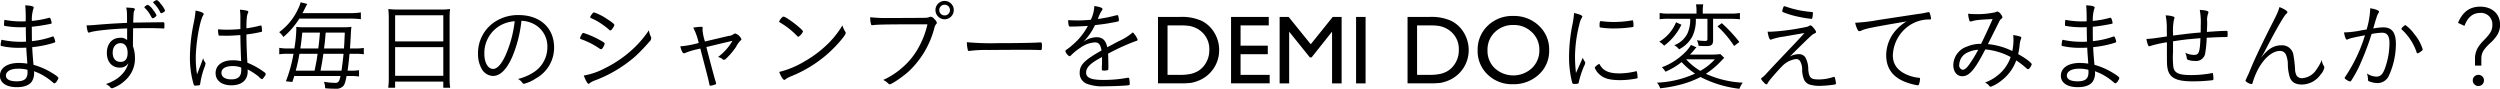 <svg xmlns="http://www.w3.org/2000/svg" width="615.219" height="21.84"><path d="M6.325 5.24c-.432.03-.744.03-1.056.03a21.344 21.344 0 01-4.177-.39 7.561 7.561 0 00-.1 1.06c0 .34.024.41.144.43a22.611 22.611 0 003.937.34c.336 0 .7 0 1.272-.03.024 1.78.048 2.98.072 3.56a10.643 10.643 0 01-1.176.04 21.236 21.236 0 01-4.873-.5 7.887 7.887 0 00-.216 1.27.276.276 0 00.288.29 19.616 19.616 0 004.417.43c.6 0 1.1-.02 1.608-.05.048 1.13.12 1.97.264 3.94a15.354 15.354 0 00-2.112-.17c-2.833 0-4.633 1.23-4.633 3.15 0 1.75 1.584 2.81 4.153 2.81 1.824 0 3.072-.48 3.7-1.4a3.8 3.8 0 00.528-2.52 13.916 13.916 0 012.184.99 15.832 15.832 0 012.568 1.85.491.491 0 00.289.14 1.143 1.143 0 00.648-.67 1.085 1.085 0 00.312-.63c0-.24-.552-.67-1.8-1.41a17.675 17.675 0 00-4.32-1.85c-.216-2.43-.288-3.39-.312-4.35a25.577 25.577 0 005.184-1.03c.433-.14.481-.19.481-.31a3.613 3.613 0 00-.289-.98c-.12-.27-.168-.32-.264-.32a.265.265 0 00-.12.03 21.19 21.19 0 01-5.064 1.13c-.024-1.13-.024-1.92-.024-2.36 0-.24 0-.67-.024-1.17a43.25 43.25 0 004.272-.65c.6-.12.624-.12.624-.29a4.262 4.262 0 00-.24-.96c-.12-.26-.168-.33-.264-.33a2.8 2.8 0 00-.408.09 23.753 23.753 0 01-3.96.7 9.13 9.13 0 01.36-2.95 1.06 1.06 0 00.1-.36c0-.29-.7-.46-2.088-.53a34.152 34.152 0 01.115 3.93zm.432 11.93s.024.48.024.58c0 1.63-.768 2.26-2.712 2.26-1.68 0-2.616-.51-2.616-1.42 0-.99 1.176-1.68 2.88-1.68a8.74 8.74 0 012.424.26zm24.528-9.38v2.09a2.188 2.188 0 00-1.7-.58c-1.992 0-3.288 1.46-3.288 3.72 0 2.21 1.248 3.62 3.192 3.62a2.37 2.37 0 002.112-1.12 7.14 7.14 0 01-.936 1.99 8.047 8.047 0 01-1.8 1.8 11.2 11.2 0 01-2.808 1.37 3.485 3.485 0 01.984.67.684.684 0 00.552.38 8.816 8.816 0 003.336-2.06 7.11 7.11 0 002.28-5.47 8.185 8.185 0 00-.5-2.84c.024-2.8.048-4.2.048-4.41.672 0 2.256-.03 3.816-.03 1.273 0 3.289.05 3.649.1h.072c.144 0 .168-.12.168-.96a.8.8 0 00-.1-.53 1.309 1.309 0 00-.648-.05c-1.224 0-6.337.08-6.937.08.1-2.57.1-2.57.288-2.98a.644.644 0 00.12-.31c0-.27-.432-.34-2.136-.41.192.79.216.94.216 3.77a169.1 169.1 0 00-6.985.43c-1.32.12-1.992.17-2.616.17h-.36c.144 1.25.312 1.8.528 1.8a1.419 1.419 0 00.312-.07c.936-.39 5.785-.89 9.145-.96v.79zm-1.632 2.83c1.1 0 1.752.89 1.752 2.4 0 1.44-.6 2.21-1.728 2.21-1.224 0-1.944-.84-1.944-2.26s.768-2.35 1.92-2.35zm6.744-9.43a1.529 1.529 0 00-.864.55.369.369 0 00.12.24 7.534 7.534 0 011.368 1.78c.409.74.409.74.577.74a1.552 1.552 0 00.936-.7 5.153 5.153 0 00-.816-1.29 3.763 3.763 0 00-1.321-1.32zm3.313 2.06a1.454 1.454 0 00.624-.31.446.446 0 00.288-.36 6.061 6.061 0 00-1.128-1.7 2.269 2.269 0 00-.912-.87 1.051 1.051 0 00-.5.24.575.575 0 00-.384.34.2.2 0 00.072.14 8.244 8.244 0 011.656 2.28.311.311 0 00.284.24zm19.439 5.38c.048 2.35.048 2.9.192 6.43a8.19 8.19 0 00-2.184-.22c-2.472 0-4.1 1.25-4.1 3.15 0 1.82 1.488 3 3.864 3 2.544 0 4.032-1.25 4.032-3.41a4.174 4.174 0 00-.024-.5 15.277 15.277 0 012.785 1.82 1.657 1.657 0 00.768.58c.12 0 .12 0 .552-.58a1.47 1.47 0 00.36-.67.571.571 0 00-.312-.43 18.107 18.107 0 00-4.2-2.36c-.168-2.8-.24-5.16-.24-6.96a32.859 32.859 0 003.6-.62.244.244 0 00.24-.29 7.374 7.374 0 00-.12-1.15.153.153 0 00-.168-.14.753.753 0 00-.168.02 28.775 28.775 0 01-3.385.67c0-2.21.1-3.19.36-3.72a.485.485 0 00.1-.31.313.313 0 00-.288-.29 8.132 8.132 0 00-1.776-.26 13.8 13.8 0 01.12 2.06v2.69a31.953 31.953 0 01-3.384.17c-.768 0-1.2-.03-2.112-.1v.24a5.455 5.455 0 00.12 1.13c.024.17.1.19.336.19.216 0 .648 0 1.272.03h.38c.812 0 2.084-.08 3.38-.17zm.192 7.99a2.366 2.366 0 01.024.65c0 1.54-.768 2.26-2.448 2.26-1.512 0-2.424-.6-2.424-1.61 0-1.04 1.008-1.66 2.736-1.66a5.582 5.582 0 012.112.36zm-9.336-2.3c-.264.69-.264.69-.7 1.87-.288.69-.48 1.25-.816 2.11a25.284 25.284 0 01-.312-3.96c0-3.53.936-9.02 1.777-10.51a.606.606 0 00.168-.39c0-.28-.721-.6-1.993-.84a24.188 24.188 0 01-.456 3.05 42.427 42.427 0 00-.936 8.43 22.885 22.885 0 00.744 6.05c.24.91.264.93.528.93a5.348 5.348 0 00.984-.07c.192-.05.24-.12.288-.46a19.98 19.98 0 01.961-3.79 4.791 4.791 0 00.336-1.08.568.568 0 00-.144-.38 2.416 2.416 0 01-.429-.96zm33.768 4.39a4.5 4.5 0 01-.312 1.15 1 1 0 01-1.056.53 17.723 17.723 0 01-2.688-.26 4.085 4.085 0 01.288 1.58 21.766 21.766 0 002.28.12 2.576 2.576 0 002.136-.6c.384-.41.552-.91.865-2.52h.936a12.208 12.208 0 012.136.12v-1.56a12.048 12.048 0 01-2.112.12h-.72c.192-1.18.336-2.45.48-4.15h1.368a12.679 12.679 0 012.16.12V11.8a12.726 12.726 0 01-2.136.12h-1.272c.1-1.37.144-2.12.216-3.63a15.823 15.823 0 01.144-1.68 14.956 14.956 0 01-1.9.1H74.65a12.959 12.959 0 01-1.513-.07.8.8 0 01-.24-.03 4.7 4.7 0 01.024.55 32.507 32.507 0 01-.48 4.76h-1.44a10.7 10.7 0 01-2.28-.15v1.59a12.152 12.152 0 012.208-.12h1.3a35.228 35.228 0 01-1.872 6.77l1.584.16c.264-.76.312-.93.48-1.46h11.348zm-4.032-6.79c.216-1.54.216-1.68.408-3.89h4.7c-.1 2.28-.1 2.52-.168 3.38a4.5 4.5 0 00-.024.51h-4.92zm4.8 1.32c-.144 1.56-.336 3-.5 4.15h-5.16c.456-2.47.456-2.47.7-4.15h4.968zM72.78 17.39c.408-1.54.624-2.52.913-4.15h4.464c-.264 1.8-.264 1.8-.744 4.15H72.78zm1.129-5.47c.216-1.37.288-2.07.48-3.89h4.344c-.216 2.45-.216 2.45-.408 3.89h-4.416zm12-7.35a24.176 24.176 0 012.9.15V3.06a18.416 18.416 0 01-2.9.17H74.437c.12-.24.216-.39.264-.48.552-1.13.552-1.13.912-1.78L73.981.56a7.58 7.58 0 01-.625 1.64A14.58 14.58 0 0168.7 7.91a4.577 4.577 0 011.032 1.2 19.43 19.43 0 003.937-4.54H85.91zm9.766 14.57a16.988 16.988 0 01-.144 2.45h1.7v-1.51h11.857v1.51h1.7a14.5 14.5 0 01-.144-2.47V4.36a14.1 14.1 0 01.12-2.14 15.784 15.784 0 01-2.4.12H98.029a17.628 17.628 0 01-2.473-.12 20.452 20.452 0 01.12 2.28v14.64zm1.56-15.38h11.857v6.43H97.236V3.76zm0 7.84h11.857v7.06H97.236V11.6zm31.081-6.48a6.674 6.674 0 012.712.63 6.172 6.172 0 013.673 5.85 7.325 7.325 0 01-3.457 6.24 12.631 12.631 0 01-3.768 1.59 3.265 3.265 0 011.056.91.514.514 0 00.408.29 10.039 10.039 0 003-1.37 8.634 8.634 0 004.417-7.58c0-4.8-3.457-7.97-8.689-7.97a10.383 10.383 0 00-6.169 1.85 9.2 9.2 0 00-3.864 7.6 7.379 7.379 0 00.96 3.89 3.3 3.3 0 002.712 1.64c1.8 0 3.385-1.59 4.777-4.76a31.434 31.434 0 002.233-8.81zm-1.656.1a28.575 28.575 0 01-2.184 8.23c-1.032 2.31-2.112 3.51-3.121 3.51-1.272 0-2.16-1.54-2.16-3.7a7.816 7.816 0 014.2-7.15 8.758 8.758 0 013.266-.89zm24.528.94c0-.22-.384-.56-1.7-1.42a13.743 13.743 0 00-3.312-1.7.71.71 0 00-.456.4 1.87 1.87 0 00-.481.77c0 .12.072.17.288.29a13.754 13.754 0 012.857 1.63 14.289 14.289 0 011.608 1.27.262.262 0 00.192.1.807.807 0 00.528-.48 2.056 2.056 0 00.477-.86zm8.5 1.29a26.285 26.285 0 01-3.409 4.11 28.789 28.789 0 01-7.32 5.18 17.511 17.511 0 01-5.305 1.85c.48 1.25.936 2.04 1.2 2.04a.465.465 0 00.24-.14 4.6 4.6 0 011.369-.72 32.319 32.319 0 009.864-5.89 44.835 44.835 0 003.481-3.62 1.285 1.285 0 00.456-.89.992.992 0 00-.048-.26 4.992 4.992 0 01-.53-1.66zm-16.946 1.92c.024.19.048.19.576.39a19.183 19.183 0 014.345 2.28 1.036 1.036 0 00.24.09.793.793 0 00.48-.43 3.077 3.077 0 00.432-.98c0-.17-.528-.53-1.752-1.16a22.3 22.3 0 00-3.481-1.46.429.429 0 00-.36.26 3.293 3.293 0 00-.482 1.01zm29.593 2.57c1.632 6.22 2.064 7.87 2.232 8.81.048.26.1.34.264.34a5.019 5.019 0 001.08-.27c.264-.07.312-.14.312-.29a1.313 1.313 0 00-.072-.31c-.432-1.41-.936-3.29-2.328-8.64 2.664-.65 4.8-1.15 6.432-1.54a13.271 13.271 0 01-3.552 3.99 3.22 3.22 0 011.032.45.575.575 0 00.432.24.847.847 0 00.5-.28 17.267 17.267 0 002.472-2.91 5.775 5.775 0 011.153-1.61.316.316 0 00.168-.26 2.449 2.449 0 00-1.537-1.42.655.655 0 00-.336.12 2.22 2.22 0 01-1.3.48l-5.808 1.37a11.965 11.965 0 01-.6-2.95c0-.05.024-.17.024-.24a.411.411 0 00.024-.14c0-.2-.12-.29-.384-.29a13.873 13.873 0 00-1.944.21 15.473 15.473 0 011.344 3.77 24.186 24.186 0 01-4.537.84c.288 1.11.6 1.71.912 1.71a.831.831 0 00.288-.08 16.711 16.711 0 013.073-.93zm25.272-4.2c0-.48-4.105-3.62-4.777-3.65a.593.593 0 00-.48.31 2.476 2.476 0 00-.6.89c0 .12.024.15.552.46a18.842 18.842 0 013.889 3.14.376.376 0 00.264.17 2.7 2.7 0 001.15-1.32zm9.7-1.49a22.5 22.5 0 01-4.081 5.02 28.3 28.3 0 01-5.4 3.93 22.125 22.125 0 01-6.073 2.5c.384 1.06.96 1.97 1.248 1.97a.57.57 0 00.312-.17 6.813 6.813 0 011.393-.74 31.4 31.4 0 009.072-5.6c2.041-1.82 4.345-4.48 4.345-5.04a.56.56 0 00-.12-.33 6.867 6.867 0 01-.701-1.54zm20.927-.26a21.269 21.269 0 01-1.968 5.3 17.847 17.847 0 01-4.2 5.33 18.846 18.846 0 01-4.705 3.05 5.277 5.277 0 011.3.94.438.438 0 00.264.14c.528 0 3.336-1.92 4.8-3.27a22.381 22.381 0 006.169-10.44 2.477 2.477 0 01.48-1.1.418.418 0 00.168-.34 1.691 1.691 0 00-.624-.91 1.178 1.178 0 00-.889-.57.894.894 0 00-.288.07 2.788 2.788 0 01-1.008.19c-.384.02-5.664.05-8.928.05a36.23 36.23 0 01-4.657-.19 6.311 6.311 0 00.192 1.7.288.288 0 00.312.26.986.986 0 00.216-.02c1.1-.14 3.529-.19 9.481-.19h3.888zm6.481-3.51a2.256 2.256 0 10-2.256 2.26 2.253 2.253 0 002.251-2.26zm-.936 0a1.32 1.32 0 11-1.32-1.32 1.3 1.3 0 011.31 1.32zm4.15 7.9a9.642 9.642 0 00.24 1.94.28.28 0 00.288.22.71.71 0 00.192-.02 31.339 31.339 0 014.609-.22c2.04-.02 8.04-.05 8.4-.05 1.657 0 3.817.03 4.3.07h.12c.288 0 .336-.16.336-1.29 0-.43-.1-.6-.312-.6h-.144c-1.344.12-5.569.19-10.393.19a64.387 64.387 0 01-7.641-.24zm34.561 1.25c-.384-1.73-1.176-2.47-2.64-2.47a5.644 5.644 0 00-3.216 1.12 15.493 15.493 0 002.832-4.1c2.256-.26 2.64-.31 5.088-.77.72-.14.792-.17.792-.43a5.4 5.4 0 00-.144-1.01.253.253 0 00-.24-.24c-.048 0-.192.03-.408.07a33.821 33.821 0 01-4.368.87 8.047 8.047 0 01.936-2.04.725.725 0 00.192-.39c0-.31-.624-.55-2.016-.76a8.445 8.445 0 01-.864 3.38c-.912.1-2.328.17-3.145.17-.984 0-1.56-.03-2.424-.07a5.5 5.5 0 00.12 1.24.388.388 0 00.48.34c1.248 0 2.833-.07 4.249-.17a15.758 15.758 0 01-3.577 4.51 17.672 17.672 0 01-1.68 1.35.475.475 0 00-.288.33 2.159 2.159 0 00.984 1.28.649.649 0 00.408-.22 13.027 13.027 0 012.281-1.85 6.73 6.73 0 013.648-1.34c.888 0 1.344.57 1.584 1.99-4.248 2.4-5.376 3.55-5.376 5.5a2.772 2.772 0 001.848 2.73 10.835 10.835 0 004.272.58c1.776 0 4.464-.1 5.593-.22.552-.04.6-.09.6-.43a7.477 7.477 0 00-.1-1.13.313.313 0 00-.288-.33.359.359 0 00-.144.02 32.534 32.534 0 01-6 .53c-2.952 0-4.2-.53-4.2-1.8 0-1.25 1.008-2.28 3.7-3.72a2.063 2.063 0 00.216-.15v.92c0 .52 0 .88-.024 1.12-.024.46-.024.77-.024.96 0 .32.072.36.48.36a2.264 2.264 0 001.032-.14c.1-.07.1-.17.1-1.08 0-.79-.024-2.06-.072-2.93a53.072 53.072 0 016.865-3.12.409.409 0 00.408-.36 5.571 5.571 0 00-1.176-1.77 14.185 14.185 0 01-3.457 2.16zm17.663 8.88a23.32 23.32 0 002.953-.12 8.965 8.965 0 001.7-.49 8.06 8.06 0 005.215-7.55 8.2 8.2 0 00-1.148-4.24 7.561 7.561 0 00-3.094-2.95 11.759 11.759 0 00-5.285-1h-5.525v16.35h5.18zm2.543-14.13a6.25 6.25 0 011.611.52 5.91 5.91 0 011.506 1.02 5.631 5.631 0 011.781 4.3 6.1 6.1 0 01-1.734 4.45 5.313 5.313 0 01-1.19.9 6.25 6.25 0 01-1.623.61 12 12 0 01-2.73.24h-3V6.25h2.93a15.808 15.808 0 012.444.13zm10.254 14.13h9.5v-2.09h-7.161v-5.08h6.7v-2.1h-6.7V6.25h6.938V4.16h-9.281v16.35zm19.612-9.62l-5.44-6.73h-2.219v16.37h2.344V7.79l5.091 6.33h.431l5.033-6.33v12.74h2.356V4.16h-2.189zm11.149 9.64h2.344V4.16h-2.344v16.37zm17.848-.02a23.309 23.309 0 002.953-.12 8.965 8.965 0 001.7-.49 8.06 8.06 0 005.215-7.55 8.2 8.2 0 00-1.148-4.24 7.561 7.561 0 00-3.094-2.95 11.759 11.759 0 00-5.285-1h-5.52v16.35h5.18zm2.543-14.13a6.238 6.238 0 011.611.52 5.875 5.875 0 011.506 1.02 5.628 5.628 0 011.781 4.3 6.1 6.1 0 01-1.734 4.45 5.308 5.308 0 01-1.189.9 6.278 6.278 0 01-1.623.61 12.016 12.016 0 01-2.731.24h-3V6.25h2.93a15.808 15.808 0 012.444.13zm12.01-.05a8.1 8.1 0 00-2.483 6.07 7.921 7.921 0 002.465 5.95 8.545 8.545 0 006.166 2.37 9.062 9.062 0 006.424-2.37 7.842 7.842 0 002.547-6 7.964 7.964 0 00-2.524-6.02 8.807 8.807 0 00-6.318-2.4 8.664 8.664 0 00-6.282 2.4zm10.872 1.6a5.845 5.845 0 011.833 4.38 5.975 5.975 0 01-1.833 4.46 6.751 6.751 0 01-9.114.04 5.894 5.894 0 01-1.815-4.41 5.989 5.989 0 011.809-4.49 6.362 6.362 0 014.619-1.76 6.239 6.239 0 014.496 1.78zm10.845 10.03a35.89 35.89 0 01-.24-4.03 33.377 33.377 0 011.057-7.89 5.273 5.273 0 01.576-1.59.99.99 0 00.168-.41c0-.24-.792-.57-2.041-.84a17.887 17.887 0 01-.36 2.69 40.751 40.751 0 00-.864 7.99 24.917 24.917 0 00.768 6.44.411.411 0 00.5.33 3.423 3.423 0 00.985-.09.847.847 0 00.168-.48 25.45 25.45 0 011.224-3.72 2.29 2.29 0 00.336-.92.44.44 0 00-.1-.28 3.526 3.526 0 01-.5-.96c-.144.31-.144.31-.7 1.58zm5.761-2.25a2.668 2.668 0 00-1.152.93 4.313 4.313 0 001.3 1.78c1.1.94 2.52 1.3 5.04 1.3a21.369 21.369 0 003.721-.36c.456-.07.5-.12.5-.29a11.3 11.3 0 00-.168-1.37.172.172 0 00-.192-.17.251.251 0 00-.144.03 17.1 17.1 0 01-3.961.5c-2.717 0-4.109-.67-4.949-2.35zm.36-10.51c-.216 0-.312.26-.312.88v.39c.024.19.048.26.168.29a20.846 20.846 0 003.408.24 33.81 33.81 0 004.465-.32c.264-.04.312-.12.312-.33a7.3 7.3 0 00-.1-1.18.172.172 0 00-.192-.17.382.382 0 00-.168.03 25.661 25.661 0 01-4.417.38 22.8 22.8 0 01-2.76-.17c-.193-.02-.337-.04-.409-.04zm21.984-.58a8.089 8.089 0 01-.7 3.67 5.94 5.94 0 01-3.217 2.83 3.855 3.855 0 011.177 1.01 7.5 7.5 0 003.24-3.09 9.27 9.27 0 00.888-4.42h2.856v4.94c0 .41-.12.51-.6.51a12.619 12.619 0 01-1.992-.17 3.848 3.848 0 01.408 1.37c.6.05 1.368.07 1.968.07 1.224 0 1.608-.36 1.608-1.46V4.62h4.033c.984 0 1.824.05 2.568.12V3.2a14.5 14.5 0 01-2.568.15h-6.577v-.67a9.96 9.96 0 01.12-1.61h-1.777a9.96 9.96 0 01.12 1.61v.67h-6.553a13.431 13.431 0 01-2.52-.15v1.54a15.7 15.7 0 012.472-.12h5.041zm7.44 8.69a15.086 15.086 0 01-2.136.12h-5.352c.432-.43.864-.94 1.224-1.37.168-.22.216-.24.36-.41l-1.344-.6a9.191 9.191 0 01-1.92 2.28 15.392 15.392 0 01-5.233 3.22 5.939 5.939 0 01.888 1.1 18.231 18.231 0 003.961-2.37 17.958 17.958 0 003.312 2.83 24.8 24.8 0 01-9.385 2.23 3.717 3.717 0 01.792 1.39 33.81 33.81 0 004.9-.88 24.084 24.084 0 005.04-1.9 27.724 27.724 0 009.577 2.9 5.532 5.532 0 01.816-1.51 24.371 24.371 0 01-9.073-2.18 19.877 19.877 0 003.792-3.2l.721-.72zm-1.368 1.29a14.143 14.143 0 01-3.576 2.84 15.408 15.408 0 01-3.5-2.84h7.08zm-9.552-9.12a9.96 9.96 0 01-4.129 4.78 5.236 5.236 0 011.2.98 13.755 13.755 0 004.249-5.16zm10.2 1.01a24.142 24.142 0 014.081 4.83l1.3-.99a36.156 36.156 0 00-4.32-4.63zm12.335 1.3c.192 1.27.456 1.97.744 1.97a1.4 1.4 0 00.409-.12 14.363 14.363 0 012.784-.63c1.656-.29 2.76-.48 3.288-.57 1.3-.22 1.3-.22 1.848-.32-1.152 1.28-1.728 1.88-2.376 2.57-5.088 5.35-5.424 5.71-6.865 7.27a7.679 7.679 0 01-1.056 1.04.656.656 0 00-.384.43 3.019 3.019 0 00.672.84 1.216 1.216 0 00.648.5.315.315 0 00.264-.24 5.389 5.389 0 01.552-.81c.673-.87 2.257-2.64 3-3.39a5.75 5.75 0 013.5-1.8 1.112 1.112 0 01.936.48 3.994 3.994 0 01.528 2.26 6.9 6.9 0 00.456 2.28 2.315 2.315 0 001.272 1.22 8.41 8.41 0 002.545.36 27.278 27.278 0 003.624-.31c.36-.07.432-.12.432-.29a7.682 7.682 0 00-.216-1.22c-.072-.29-.12-.38-.216-.38a.857.857 0 00-.36.07 11.614 11.614 0 01-3.433.55c-1.968 0-2.4-.38-2.592-2.43a6.1 6.1 0 00-.7-2.97 1.842 1.842 0 00-1.7-.82 4.5 4.5 0 00-2.136.58c5.064-5.02 5.5-5.43 6-5.64.432-.19.432-.19.456-.48a3.79 3.79 0 00-.744-1.06 1.409 1.409 0 00-.624-.5.806.806 0 00-.312.12c-.384.24-.384.24-2.472.62a52.726 52.726 0 01-7.081.84h-.24a2.806 2.806 0 00-.456-.02zm3.6-5.07a.3.3 0 00.072.22 21.7 21.7 0 004.1 1.22 26.9 26.9 0 003 .48.221.221 0 00.216-.14 7.928 7.928 0 00.168-1.27c0-.24 0-.24-.648-.31a24.908 24.908 0 01-5.832-1.23 3.891 3.891 0 00-.576-.17.323.323 0 00-.216.24 4.669 4.669 0 00-.288.96zm23.712 2.19a42.849 42.849 0 01-5.761.69 5.89 5.89 0 00.6 1.71.474.474 0 00.456.36.986.986 0 00.408-.12c1.128-.53 2.473-.79 11.161-2.28a11.516 11.516 0 00-2.832 2.42 9.331 9.331 0 00-2.16 5.88c0 3.29 1.656 5.5 4.968 6.7a14.084 14.084 0 002.785.72.3.3 0 00.312-.24 4.61 4.61 0 00.264-1.34.24.24 0 00-.24-.27 9.053 9.053 0 01-2.641-.62c-2.52-.96-3.816-2.6-3.816-4.88a9.256 9.256 0 014.8-7.82 8.725 8.725 0 014.105-1.03c.432 0 .5-.03.5-.24a6.642 6.642 0 00-.336-1.37.344.344 0 00-.312-.19.556.556 0 00-.168.02 21.118 21.118 0 01-2.616.46zm32.5 9.12a9.864 9.864 0 01-2.136 3.55 11.2 11.2 0 01-4.176 2.74 2.6 2.6 0 011.008.77.488.488 0 00.408.26 9.353 9.353 0 002.64-1.54 10.829 10.829 0 003.625-4.94 20.945 20.945 0 012.52 1.94.655.655 0 00.408.22.685.685 0 00.384-.29 2.571 2.571 0 00.5-.91c0-.36-1.392-1.42-3.336-2.52a15.6 15.6 0 00.36-2.23 5.085 5.085 0 01.264-1.3 1.552 1.552 0 00.144-.53.3.3 0 00-.24-.24 8.983 8.983 0 00-1.753-.38 10.891 10.891 0 01.072 1.32 13.976 13.976 0 01-.288 2.61 17.042 17.042 0 00-6-1.7c.312-.65 2.256-4.51 2.736-5.47a2.119 2.119 0 01.528-.75.585.585 0 00.312-.4 1.65 1.65 0 00-.432-.77 1.27 1.27 0 00-.84-.63.6.6 0 00-.36.15 20.314 20.314 0 01-5.136.48 13.525 13.525 0 01-1.68-.1 6.48 6.48 0 00.288 1.61.346.346 0 00.336.31.556.556 0 00.168-.02c1.032-.34 1.752-.41 5.232-.58-1.008 2.28-1.656 3.7-2.832 6.1a8.338 8.338 0 00-3.408.65 4.905 4.905 0 00-3.433 4.53c0 1.68.888 2.79 2.208 2.79 1.705 0 3.1-1.61 5.665-6.6a16.355 16.355 0 016.236 1.87zm-7.992-1.78a29.9 29.9 0 01-2.184 3.58c-.673.96-1.153 1.34-1.681 1.34a1.119 1.119 0 01-.792-1.32 3.412 3.412 0 012.209-3 6.632 6.632 0 012.44-.6zm26.688-7.01c-.432.03-.744.03-1.056.03a21.327 21.327 0 01-4.176-.39 7.561 7.561 0 00-.1 1.06c0 .34.024.41.144.43a22.588 22.588 0 003.936.34c.336 0 .7 0 1.272-.03.024 1.78.048 2.98.072 3.56a10.643 10.643 0 01-1.176.04 21.236 21.236 0 01-4.873-.5 7.887 7.887 0 00-.216 1.27.276.276 0 00.288.29 19.622 19.622 0 004.417.43c.6 0 1.1-.02 1.608-.05.048 1.13.12 1.97.264 3.94a15.354 15.354 0 00-2.112-.17c-2.832 0-4.633 1.23-4.633 3.15 0 1.75 1.585 2.81 4.153 2.81 1.824 0 3.072-.48 3.7-1.4a3.8 3.8 0 00.528-2.52 13.916 13.916 0 012.184.99 15.844 15.844 0 012.569 1.85.489.489 0 00.288.14 1.143 1.143 0 00.648-.67 1.085 1.085 0 00.312-.63c0-.24-.552-.67-1.8-1.41a17.7 17.7 0 00-4.321-1.85c-.216-2.43-.288-3.39-.312-4.35a25.6 25.6 0 005.185-1.03c.432-.14.48-.19.48-.31a3.644 3.644 0 00-.288-.98c-.12-.27-.168-.32-.264-.32a.265.265 0 00-.12.03 21.209 21.209 0 01-5.065 1.13c-.024-1.13-.024-1.92-.024-2.36 0-.24 0-.67-.024-1.17a43.25 43.25 0 004.272-.65c.6-.12.625-.12.625-.29a4.22 4.22 0 00-.241-.96c-.12-.26-.168-.33-.264-.33a2.8 2.8 0 00-.408.09 23.753 23.753 0 01-3.96.7 9.13 9.13 0 01.36-2.95 1.06 1.06 0 00.1-.36c0-.29-.7-.46-2.088-.53a34.152 34.152 0 01.108 3.93zm.432 11.93s.024.48.024.58c0 1.63-.768 2.26-2.712 2.26-1.68 0-2.616-.51-2.616-1.42 0-.99 1.176-1.68 2.88-1.68a8.74 8.74 0 012.416.26zm20.832-6.21v-.8c1.68-.26 2.856-.4 3.528-.48 1.008-.09 2.784-.26 3.216-.28-.144 3.48-.384 4.1-1.536 4.1a4.6 4.6 0 01-2.208-.53 4.319 4.319 0 01.384 1.35.431.431 0 00.288.4 4.7 4.7 0 001.656.27 2.274 2.274 0 002.616-2.07 27.5 27.5 0 00.336-3.64c.168 0 .288 0 .841-.03a79.61 79.61 0 013.96-.14c.264 0 .336-.05.336-.22V8.7a1.3 1.3 0 00.024-.26v-.1a4.068 4.068 0 01-.024-.55c0-.15-.072-.19-.384-.19-.864 0-2.52.09-4.705.26.072-1.66.072-1.75.072-2.47a4.646 4.646 0 01.264-2.16.981.981 0 00.048-.22c0-.31-.72-.5-2.136-.57a17.09 17.09 0 01.24 3.72c0 .64 0 .74-.024 1.84-2.232.17-3 .27-6.792.75V8.2a13.022 13.022 0 01.24-3.44.668.668 0 00.12-.36c0-.19-.144-.31-.552-.4a7.03 7.03 0 00-1.632-.22 15.372 15.372 0 01.288 3.17c0 .6 0 .6.024 2.01-1.777.27-1.777.27-2.641.39-.984.14-1.512.19-2.4.24a7.1 7.1 0 00.312 1.27c.144.41.24.53.408.53a1.667 1.667 0 00.48-.15 29.825 29.825 0 013.841-.84c0 5.4 0 5.4.12 6.22.36 2.45 2.04 3.39 6.048 3.39a38.365 38.365 0 005.017-.27c.24-.05.264-.07.264-.5a7.04 7.04 0 00-.12-1.11.162.162 0 00-.144-.17.123.123 0 00-.1.03 26.87 26.87 0 01-5.233.48c-2.832 0-3.936-.48-4.248-1.85a20.263 20.263 0 01-.1-3.7v-1.96zm26.184-9.22c-.336 1.18-.576 1.7-2.28 5.02-1.584 3.12-3.553 7.22-4.465 9.36-.936 2.25-.936 2.25-1.2 2.76-.264.6-.432.98-.432 1.01a2.4 2.4 0 001.512.79c.12 0 .192-.07.264-.31a17.724 17.724 0 01.768-2.14c1.489-3.43 3.841-5.69 5.953-5.69a1.515 1.515 0 011.464.89 6.055 6.055 0 01.48 2.45 11.109 11.109 0 00.48 3.12c.432 1.22 1.392 1.8 3 1.8a5.713 5.713 0 004.585-2.45 3.905 3.905 0 00.912-1.68.983.983 0 00-.144-.48 2.9 2.9 0 01-.456-1.44 12.919 12.919 0 01-1.3 2.3 4.541 4.541 0 01-3.505 2.19 1.547 1.547 0 01-1.488-.77 3.9 3.9 0 01-.312-1.54 28.24 28.24 0 00-.384-3.31 2.8 2.8 0 00-2.952-2.47c-1.92 0-3.384.91-5.088 3.14.744-1.25.912-1.53 1.1-1.92 2.76-5.3 4.488-8.3 5.16-8.97a.626.626 0 00.288-.41c0-.29-.836-.82-1.968-1.25zm21.456 5.52c-.648.1-.648.1-.96.14a24.371 24.371 0 01-4.609.58c.216 1.2.456 1.78.72 1.78a.567.567 0 00.216-.08c.528-.26 1.152-.4 4.225-1a38.115 38.115 0 01-4.9 10.27.4.4 0 00-.1.24.394.394 0 00.168.24 3.012 3.012 0 001.128.62.354.354 0 00.264-.12 28.194 28.194 0 002.569-4.87 64.855 64.855 0 002.5-6.7 15.541 15.541 0 012.568-.31c1.248 0 1.824.77 1.824 2.5a18.351 18.351 0 01-1.152 6.38c-.5 1.35-1.1 1.92-2.016 1.92a4.315 4.315 0 01-2.376-.77 4.672 4.672 0 01.264 1.47.4.4 0 00.192.43 5.665 5.665 0 002.184.46 3.044 3.044 0 002.808-1.92 18.755 18.755 0 001.68-7.73c0-2.79-.984-4.06-3.12-4.06a17.356 17.356 0 00-2.448.27c.048-.17.072-.27.144-.51.7-2.4.888-2.95 1.128-3.26a.536.536 0 00.144-.34c0-.31-.768-.62-2.16-.86a20.273 20.273 0 01-.893 5.23zm12.529 5.86a2.581 2.581 0 00.96-.56.567.567 0 00.312-.4 10.611 10.611 0 00-2.064-3.77 9.535 9.535 0 00-2.208-2.23 2.316 2.316 0 00-.985.93.241.241 0 00.12.19 13.425 13.425 0 013.649 5.62.228.228 0 00.208.22zm11.547-6.75c.79-2.13 2.06-3.19 3.86-3.19a2.78 2.78 0 013 2.93c0 1.32-.41 2.06-2.06 3.77a8.813 8.813 0 00-1.54 1.92 5.257 5.257 0 00-.67 2.68v1.66h1.56v-1.58c0-1.47.41-2.24 2.01-3.8a10.059 10.059 0 001.78-1.96 4.781 4.781 0 00.82-2.72c0-2.66-1.97-4.44-4.88-4.44-2.59 0-4.34 1.28-5.47 3.99zm3.43 12.05a1.358 1.358 0 00-1.39 1.37 1.38 1.38 0 102.76 0 1.353 1.353 0 00-1.378-1.37z" fill-rule="evenodd"/></svg>